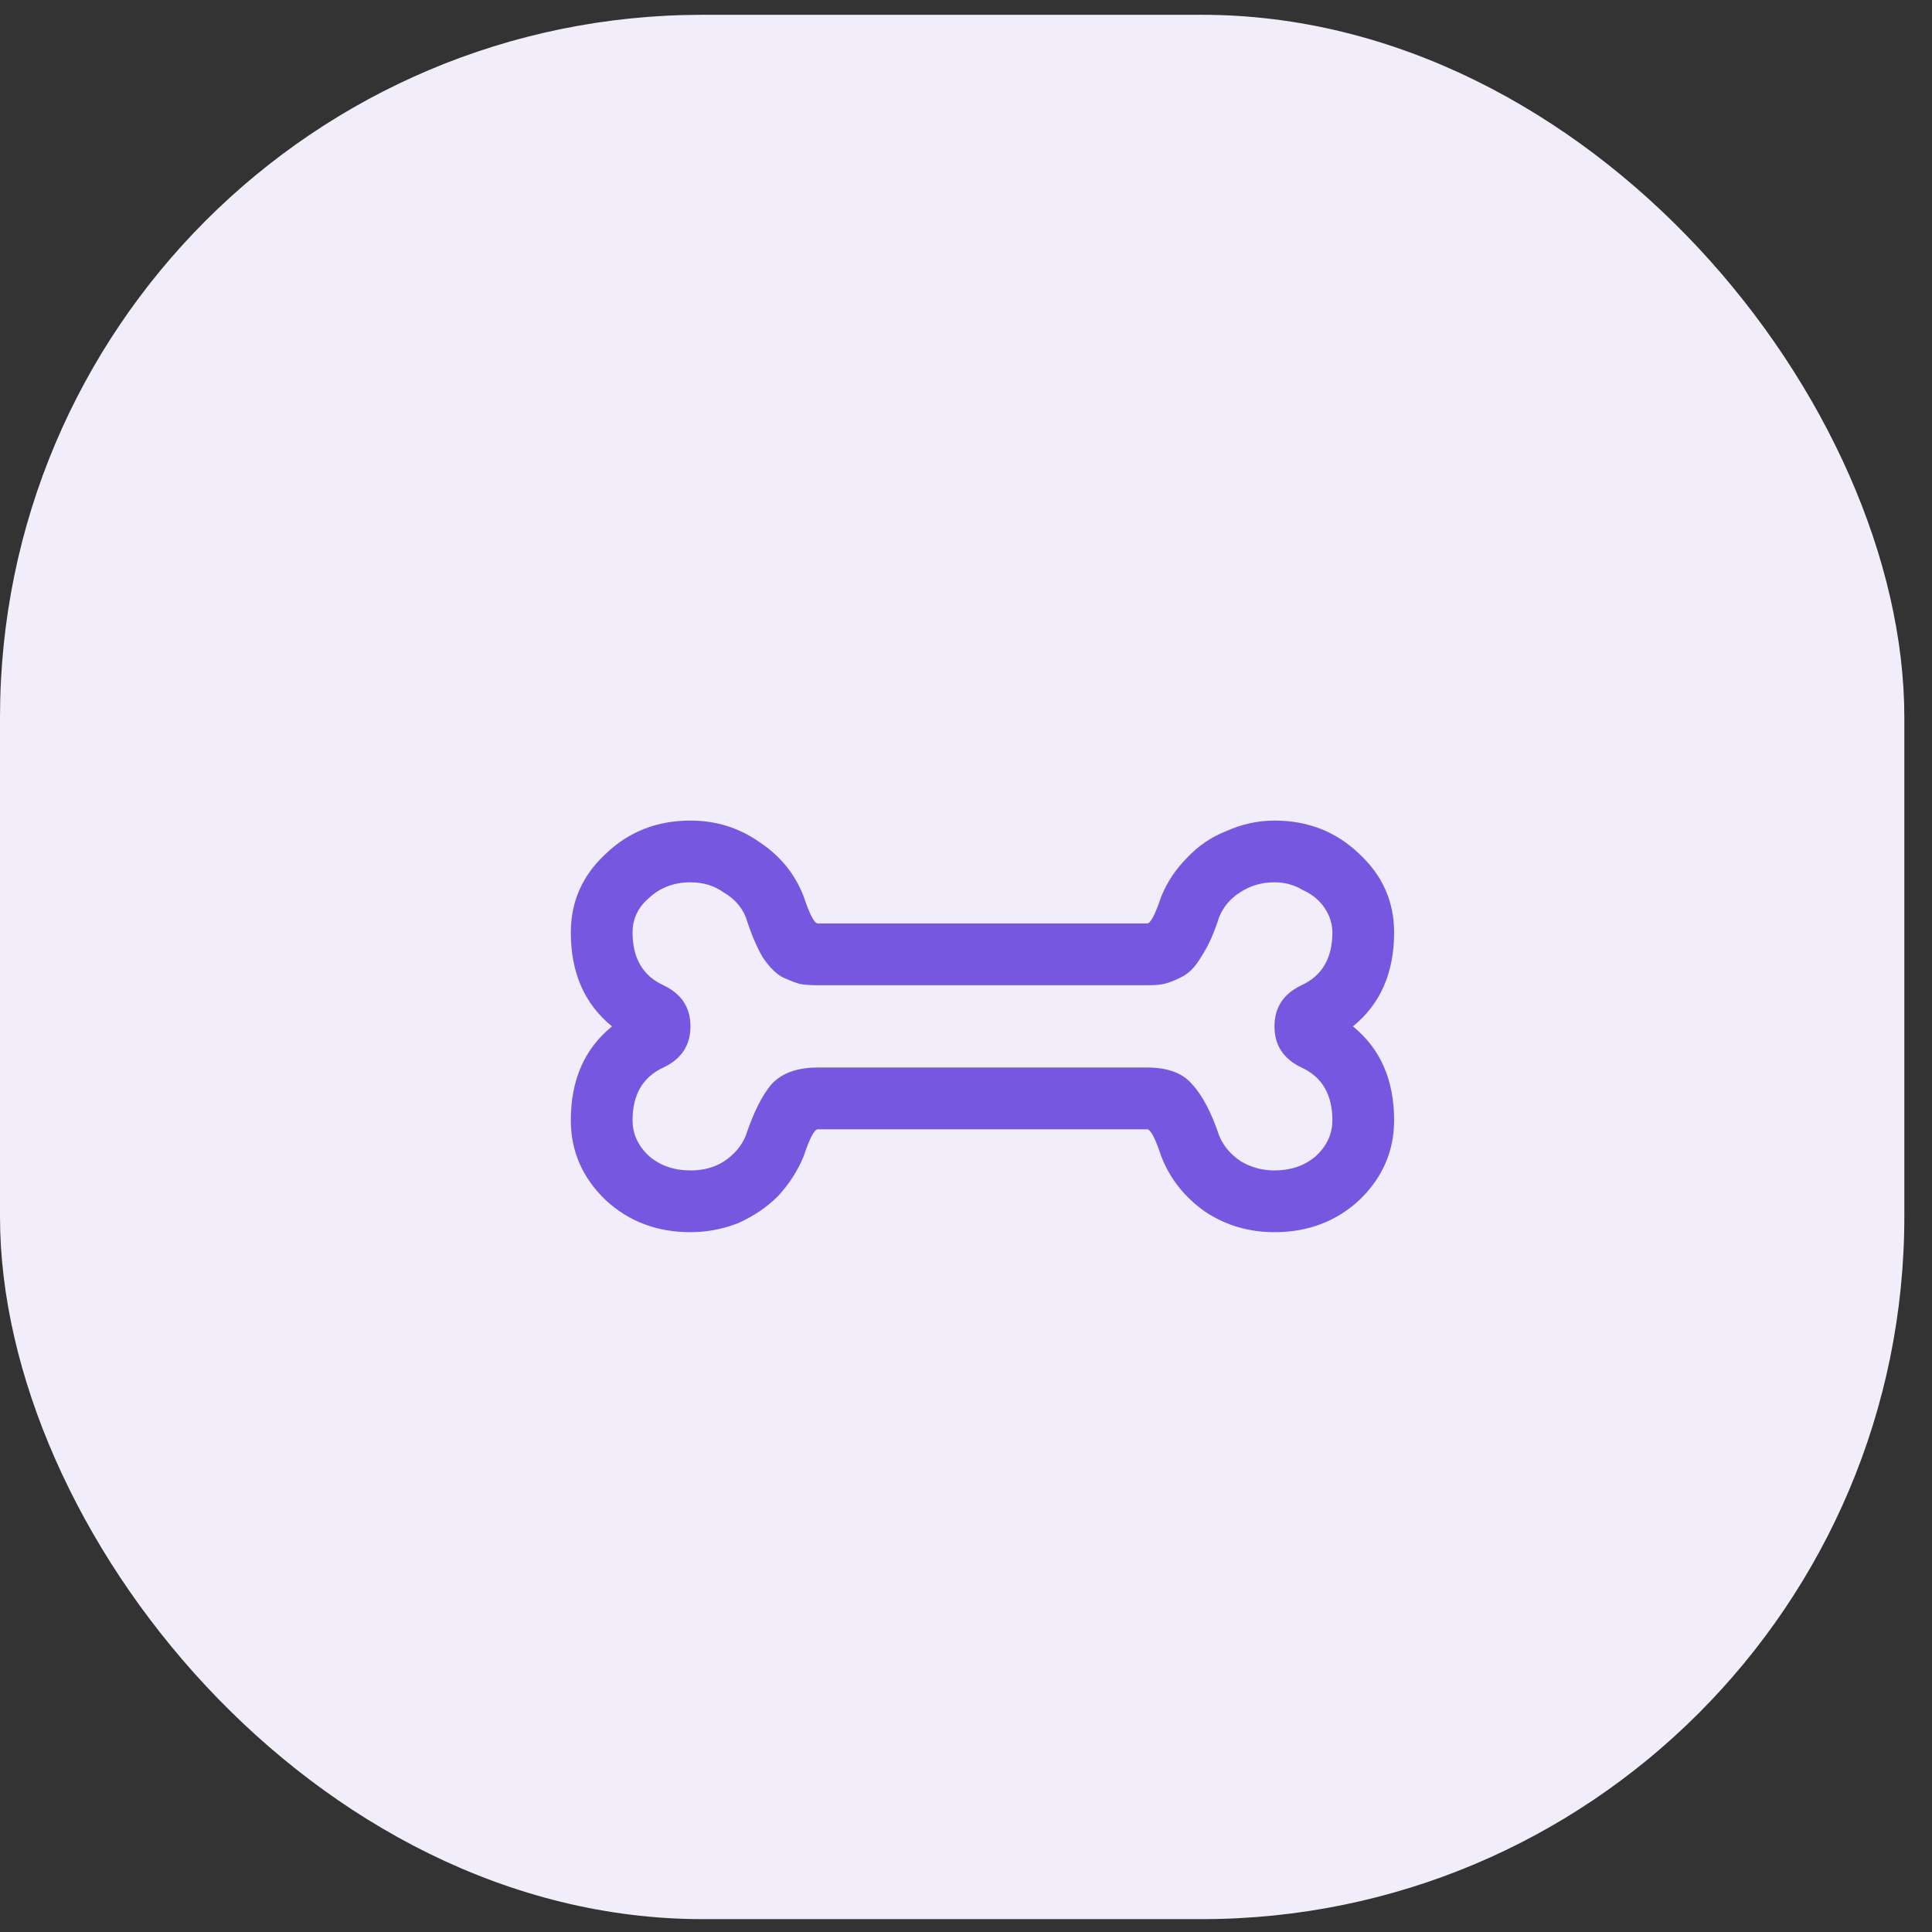 <?xml version="1.0" encoding="UTF-8"?> <svg xmlns="http://www.w3.org/2000/svg" width="44" height="44" viewBox="0 0 44 44" fill="none"><rect x="0" y="0" width="44" height="44" fill="#333333" stroke="none"/> <rect y="0.337" width="43.37" height="43.37" rx="16" fill="#F1EDFA"></rect> <path d="M31.75 21.236C31.75 22.154 31.438 22.867 30.812 23.375C31.438 23.883 31.75 24.596 31.75 25.514C31.75 26.217 31.486 26.822 30.959 27.33C30.432 27.818 29.787 28.062 29.025 28.062C28.439 28.062 27.912 27.906 27.443 27.594C26.975 27.262 26.643 26.842 26.447 26.334C26.311 25.924 26.203 25.719 26.125 25.719H18.625C18.547 25.719 18.439 25.924 18.303 26.334C18.166 26.666 17.971 26.969 17.717 27.242C17.463 27.496 17.16 27.701 16.809 27.857C16.457 27.994 16.096 28.062 15.725 28.062C14.963 28.062 14.318 27.818 13.791 27.33C13.264 26.822 13 26.217 13 25.514C13 24.596 13.312 23.883 13.938 23.375C13.312 22.867 13 22.154 13 21.236C13 20.533 13.264 19.938 13.791 19.449C14.318 18.941 14.963 18.688 15.725 18.688C16.311 18.688 16.838 18.854 17.307 19.186C17.775 19.498 18.107 19.908 18.303 20.416C18.439 20.826 18.547 21.031 18.625 21.031H26.125C26.203 21.031 26.311 20.826 26.447 20.416C26.584 20.084 26.779 19.791 27.033 19.537C27.287 19.264 27.59 19.059 27.941 18.922C28.293 18.766 28.654 18.688 29.025 18.688C29.787 18.688 30.432 18.941 30.959 19.449C31.486 19.938 31.75 20.533 31.75 21.236ZM29.641 24.312C29.23 24.117 29.025 23.805 29.025 23.375C29.025 22.945 29.23 22.633 29.641 22.438C30.109 22.223 30.344 21.822 30.344 21.236C30.344 21.041 30.285 20.855 30.168 20.68C30.051 20.504 29.885 20.367 29.67 20.27C29.475 20.152 29.26 20.094 29.025 20.094C28.732 20.094 28.469 20.172 28.234 20.328C28.02 20.465 27.863 20.65 27.766 20.885C27.648 21.256 27.512 21.559 27.355 21.793C27.219 22.027 27.062 22.184 26.887 22.262C26.73 22.34 26.604 22.389 26.506 22.408C26.428 22.428 26.301 22.438 26.125 22.438H18.625C18.449 22.438 18.312 22.428 18.215 22.408C18.137 22.389 18.01 22.34 17.834 22.262C17.678 22.184 17.521 22.027 17.365 21.793C17.229 21.559 17.102 21.256 16.984 20.885C16.887 20.65 16.721 20.465 16.486 20.328C16.271 20.172 16.018 20.094 15.725 20.094C15.354 20.094 15.041 20.211 14.787 20.445C14.533 20.66 14.406 20.924 14.406 21.236C14.406 21.822 14.641 22.223 15.109 22.438C15.52 22.633 15.725 22.945 15.725 23.375C15.725 23.805 15.52 24.117 15.109 24.312C14.641 24.527 14.406 24.928 14.406 25.514C14.406 25.826 14.533 26.1 14.787 26.334C15.041 26.549 15.354 26.656 15.725 26.656C16.018 26.656 16.271 26.588 16.486 26.451C16.721 26.295 16.887 26.1 16.984 25.865C17.16 25.338 17.355 24.947 17.57 24.693C17.805 24.439 18.156 24.312 18.625 24.312H26.125C26.594 24.312 26.936 24.439 27.15 24.693C27.385 24.947 27.59 25.338 27.766 25.865C27.863 26.1 28.029 26.295 28.264 26.451C28.498 26.588 28.752 26.656 29.025 26.656C29.396 26.656 29.709 26.549 29.963 26.334C30.217 26.1 30.344 25.826 30.344 25.514C30.344 24.928 30.109 24.527 29.641 24.312Z" fill="#7658E0"></path> </svg> 
